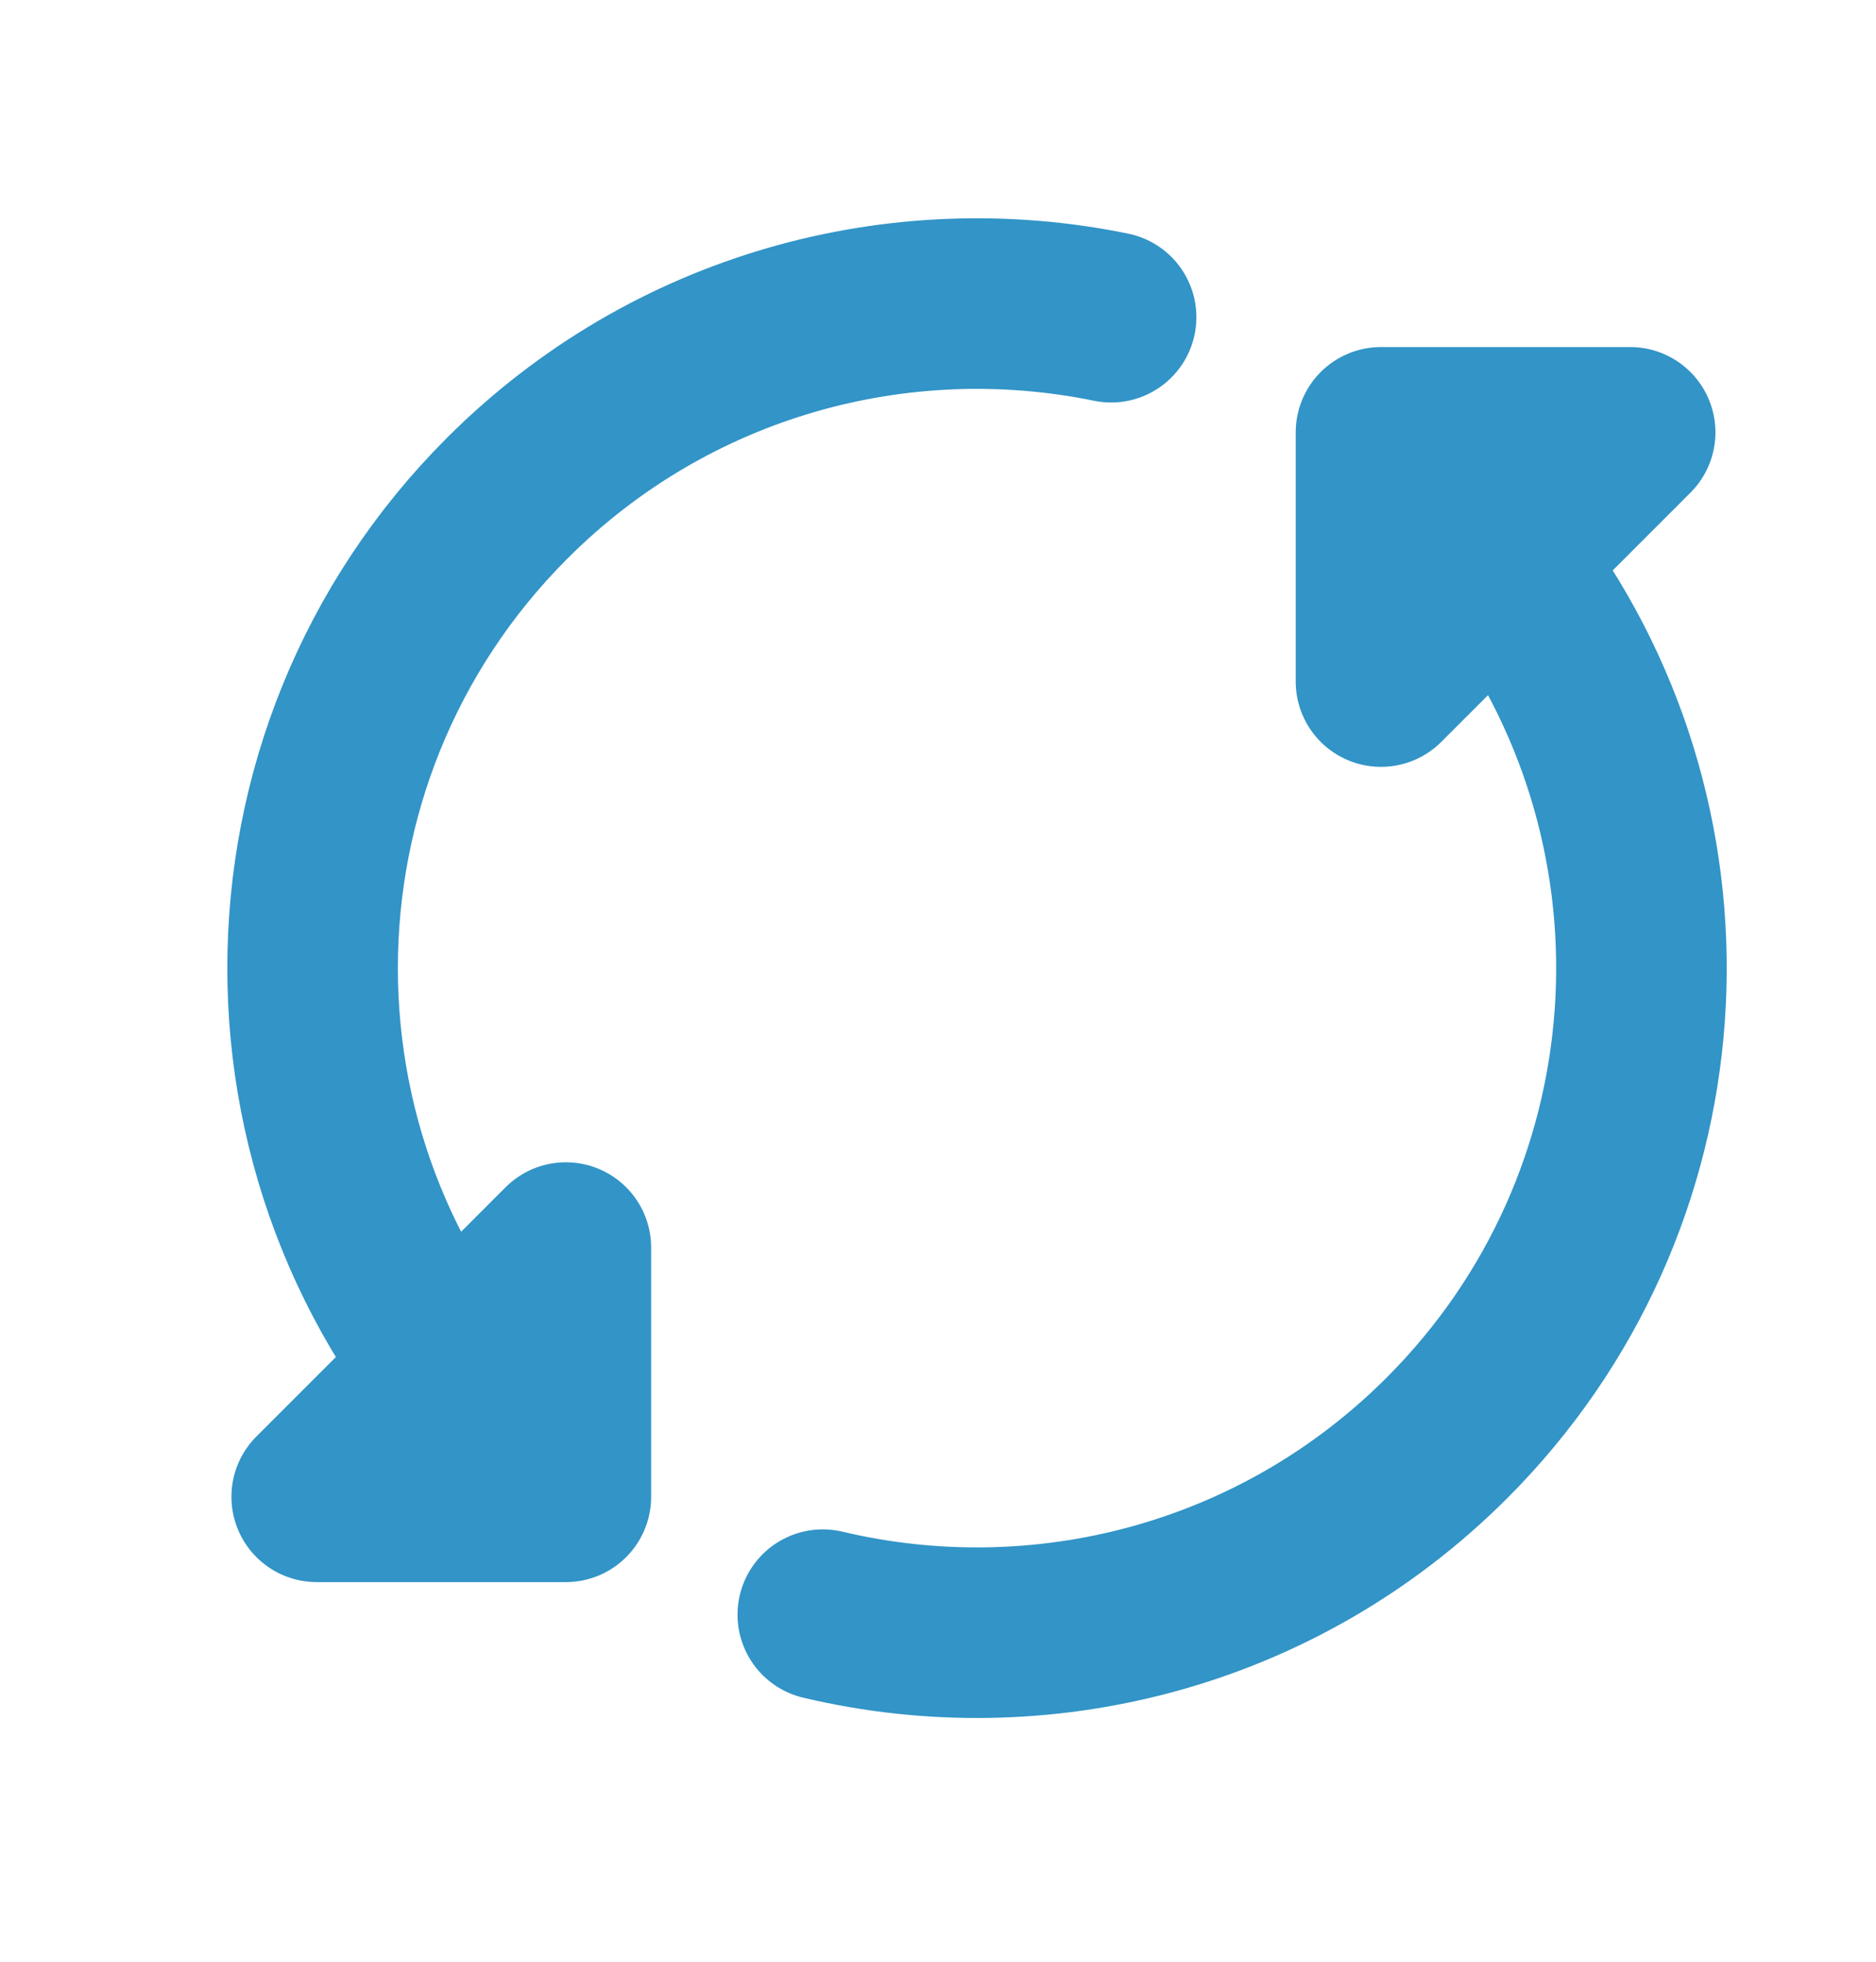 <?xml version="1.0" encoding="UTF-8"?> <svg xmlns="http://www.w3.org/2000/svg" width="22" height="23" viewBox="0 0 22 23" fill="none"><path d="M5.948 16.86C2.905 13.818 2.905 8.884 5.948 5.841C7.872 3.918 10.551 3.21 13.03 3.719M17.739 6.739C19.984 9.788 19.726 14.101 16.967 16.86C14.982 18.845 12.193 19.535 9.649 18.931M16.195 7.991V5.069L19.117 5.069L16.195 7.991ZM6.636 14.627V17.549H3.714L6.636 14.627Z" stroke="#3294C7" stroke-width="2" stroke-linecap="round" stroke-linejoin="round"></path></svg> 